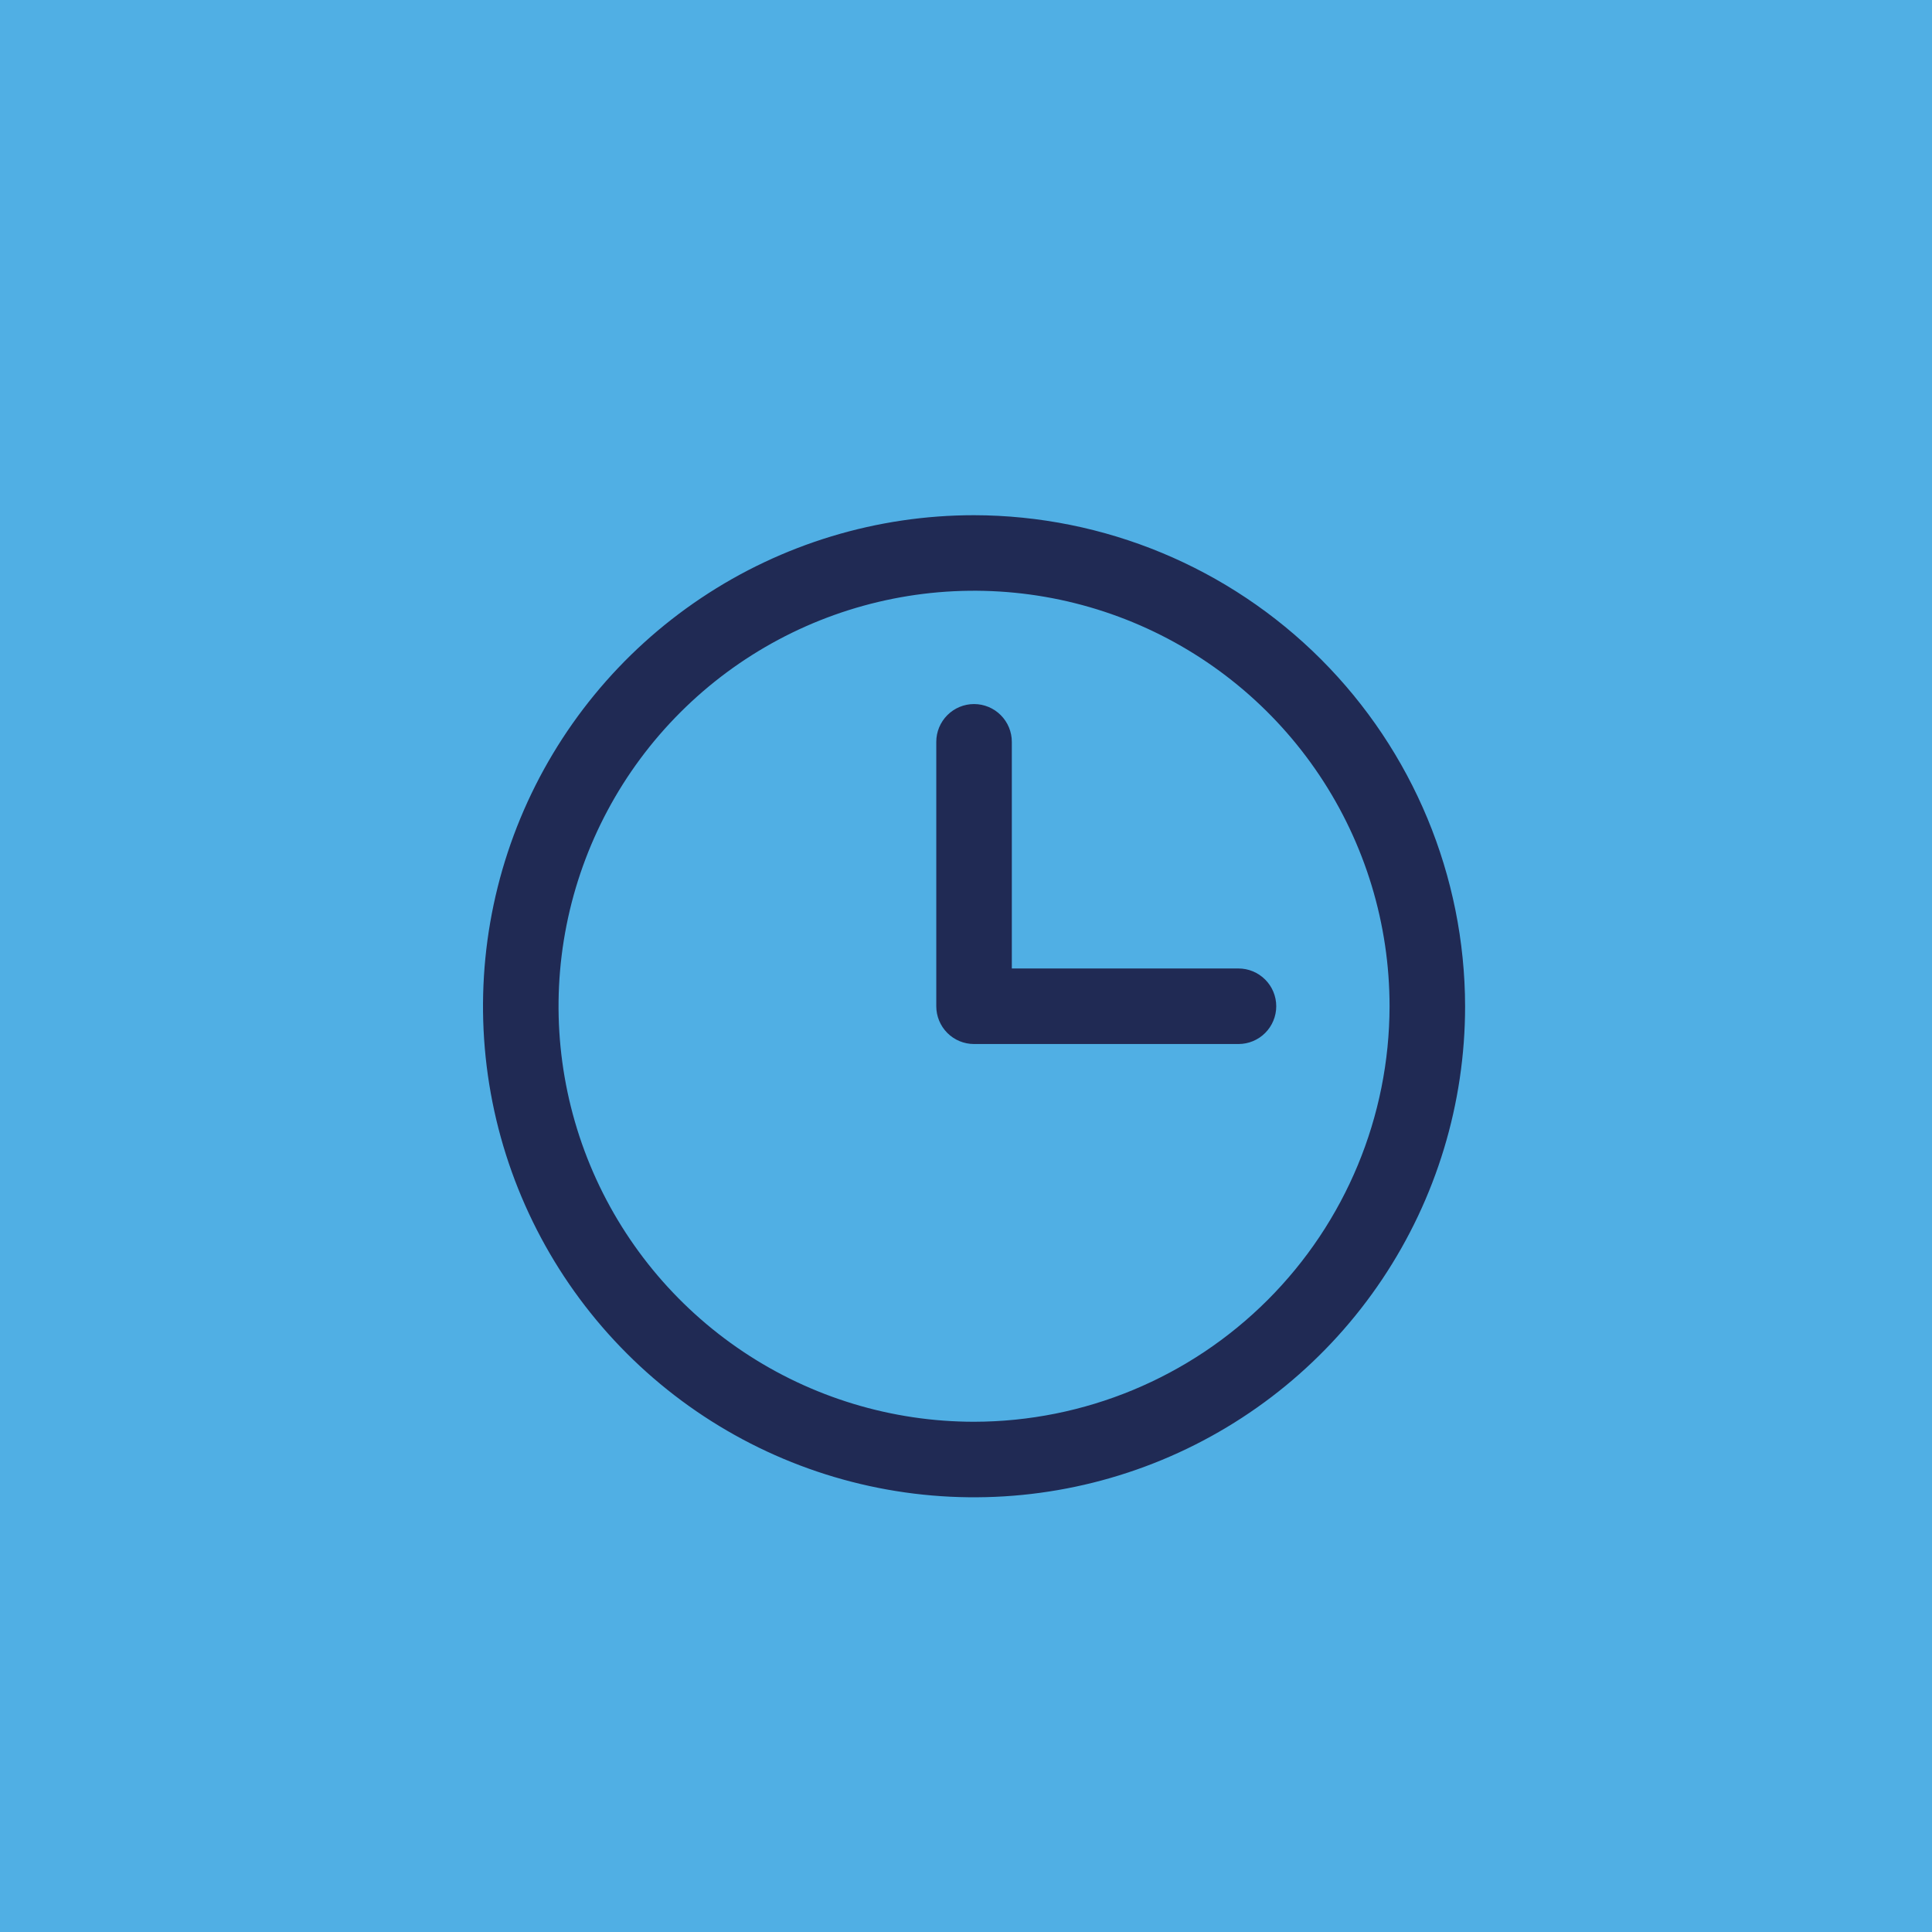 <svg xmlns="http://www.w3.org/2000/svg" width="60" height="60" viewBox="0 0 60 60" fill="none"><rect width="60" height="60" fill="#50AFE4"></rect><path d="M30.25 16C27.234 16 24.285 16.894 21.778 18.57C19.27 20.246 17.315 22.628 16.161 25.414C15.007 28.201 14.705 31.267 15.293 34.225C15.882 37.183 17.334 39.901 19.467 42.033C21.599 44.166 24.317 45.619 27.275 46.207C30.233 46.795 33.299 46.493 36.086 45.339C38.873 44.185 41.254 42.23 42.93 39.722C44.606 37.215 45.5 34.266 45.5 31.25C45.492 27.208 43.883 23.334 41.025 20.475C38.167 17.617 34.292 16.008 30.25 16ZM30.25 44.154C27.698 44.154 25.203 43.397 23.081 41.979C20.959 40.561 19.305 38.546 18.328 36.188C17.352 33.83 17.096 31.236 17.594 28.733C18.092 26.23 19.321 23.93 21.126 22.126C22.93 20.321 25.23 19.092 27.733 18.594C30.236 18.096 32.83 18.352 35.188 19.328C37.546 20.305 39.561 21.959 40.979 24.081C42.397 26.203 43.154 28.698 43.154 31.25C43.15 34.671 41.789 37.951 39.37 40.37C36.951 42.789 33.671 44.15 30.25 44.154ZM39.635 31.25C39.635 31.561 39.511 31.86 39.291 32.08C39.071 32.3 38.773 32.423 38.462 32.423H30.25C29.939 32.423 29.64 32.3 29.421 32.08C29.201 31.86 29.077 31.561 29.077 31.25V23.038C29.077 22.727 29.201 22.429 29.421 22.209C29.64 21.989 29.939 21.865 30.25 21.865C30.561 21.865 30.86 21.989 31.079 22.209C31.299 22.429 31.423 22.727 31.423 23.038V30.077H38.462C38.773 30.077 39.071 30.201 39.291 30.421C39.511 30.64 39.635 30.939 39.635 31.25Z" fill="#202A54"></path></svg>